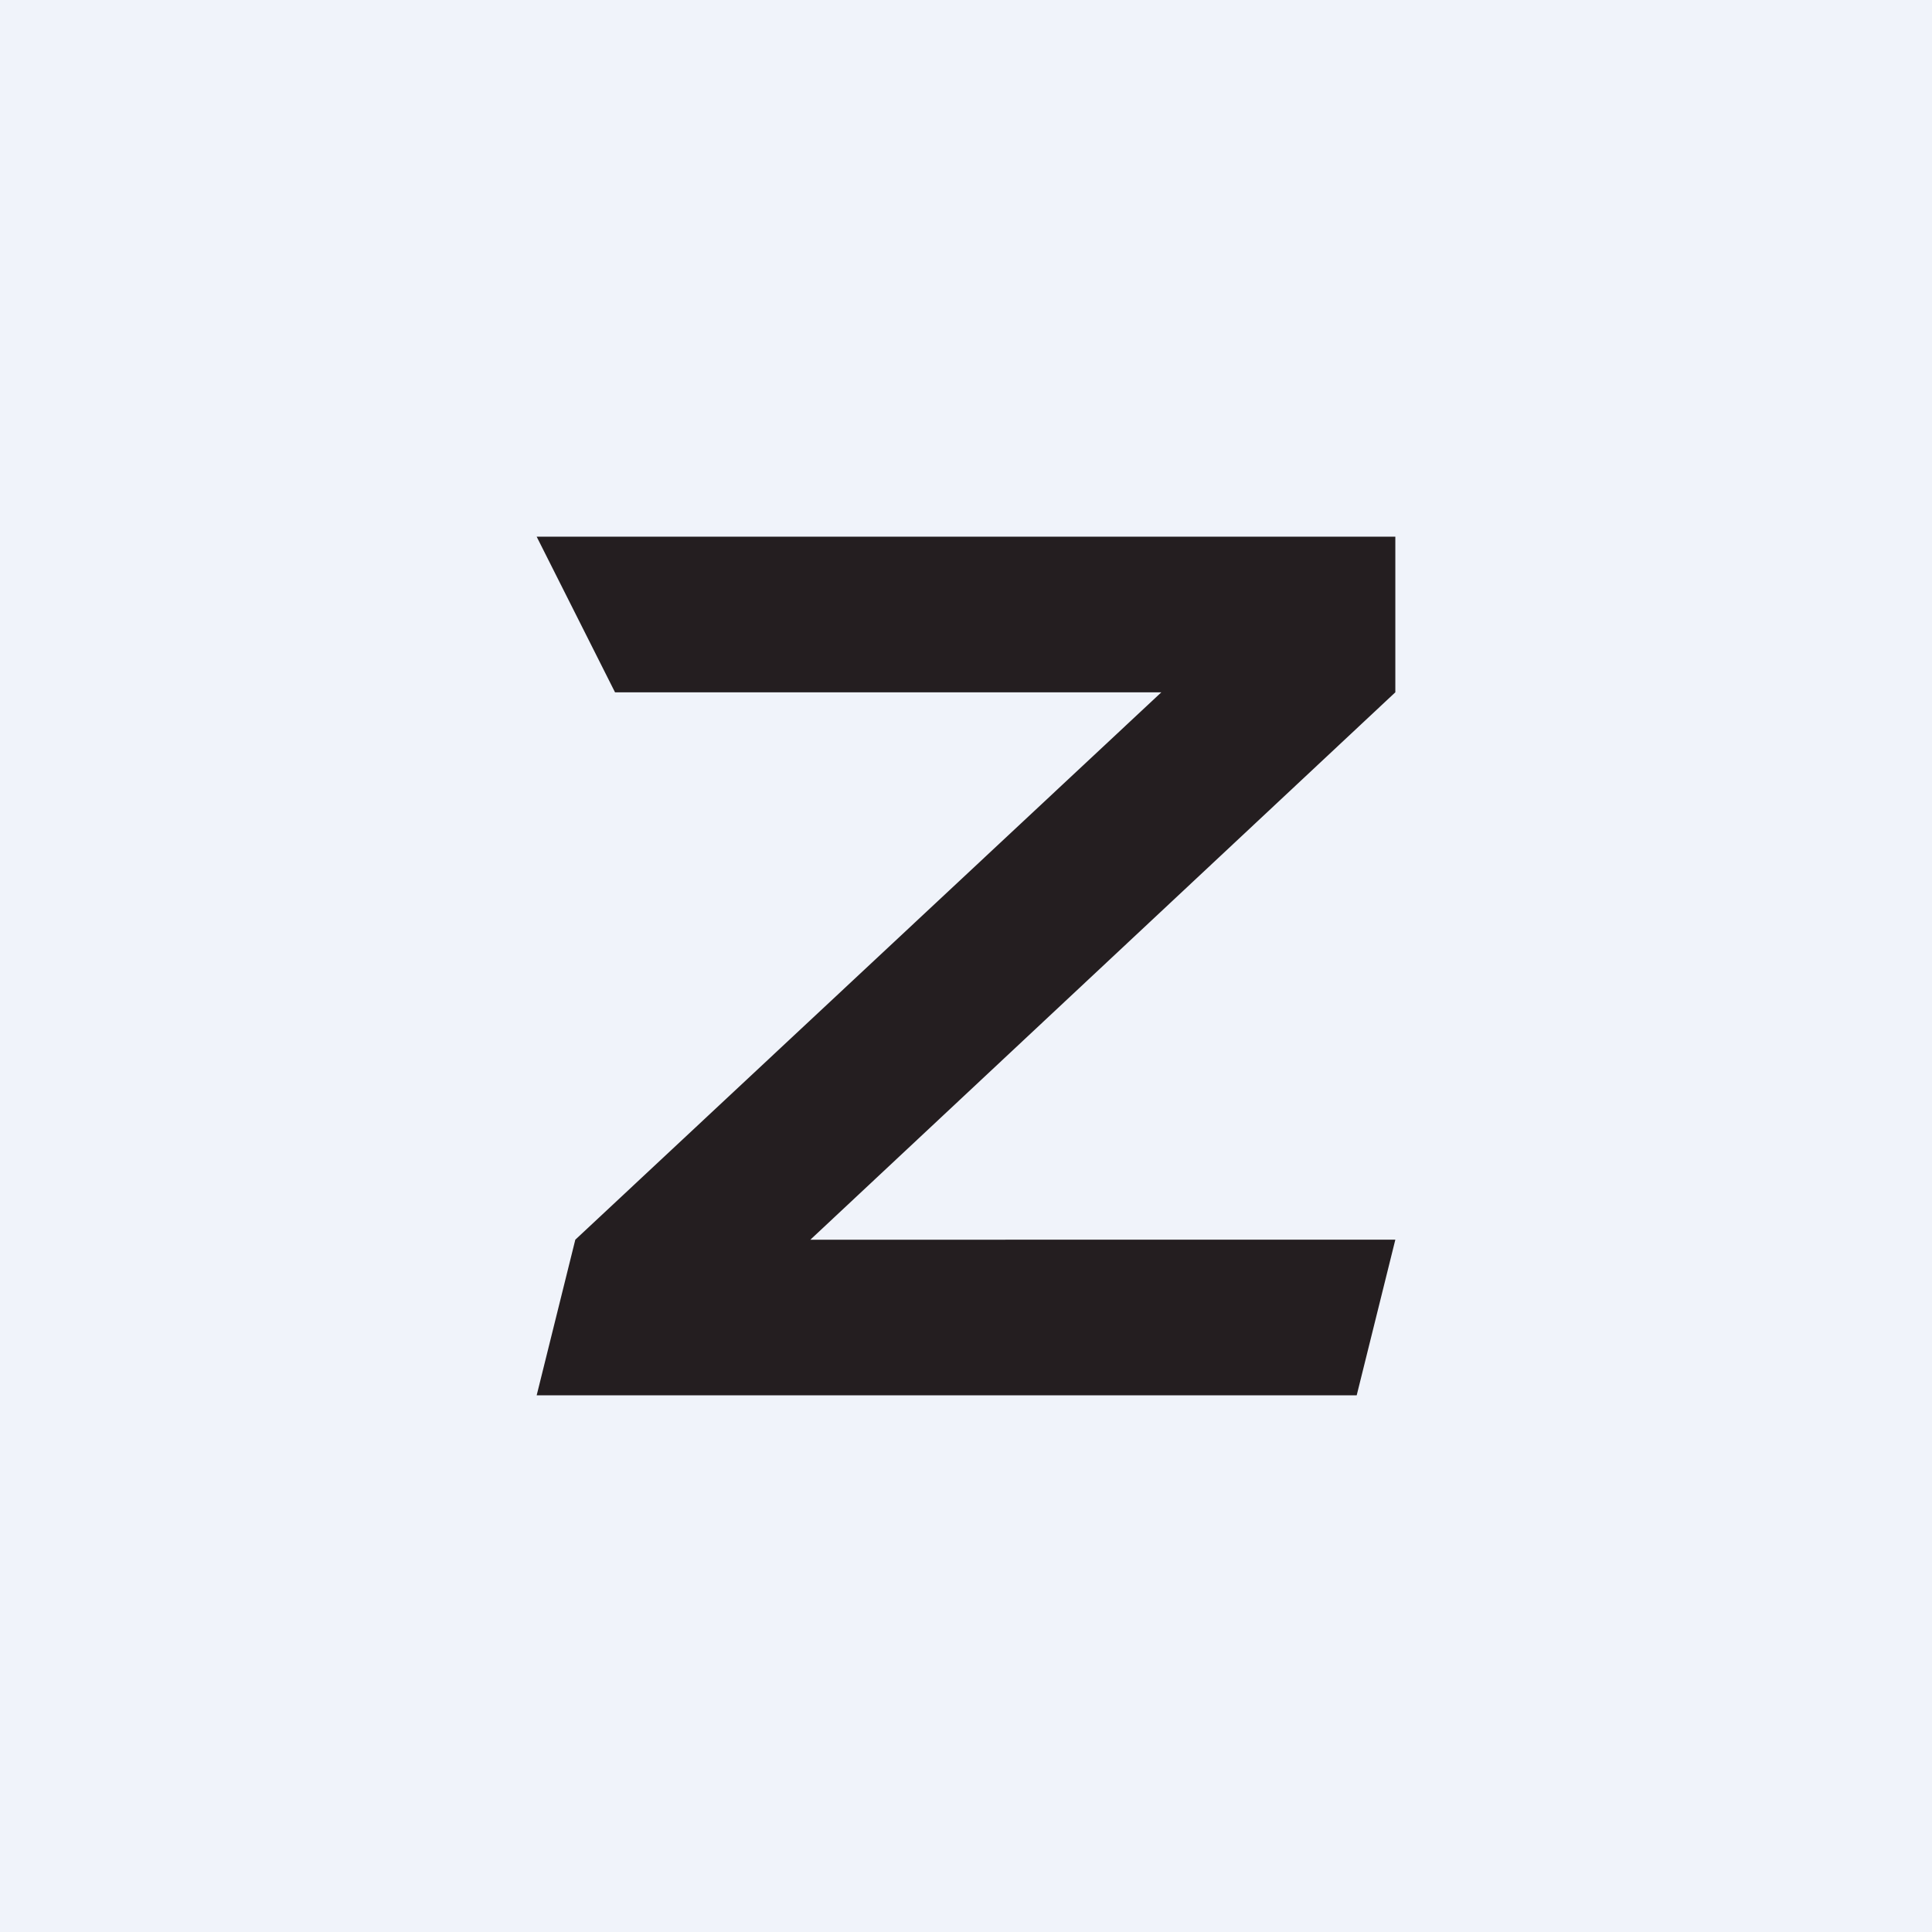 <!-- by TradingView --><svg width="18" height="18" viewBox="0 0 18 18" xmlns="http://www.w3.org/2000/svg"><path fill="#F0F3FA" d="M0 0h18v18H0z"/><path d="M13 5H5l.73 1.45h5.09l-5.46 5.1L5 13h7.64l.36-1.45H7.55L13 6.45V5Z" fill="#241E20"/></svg>